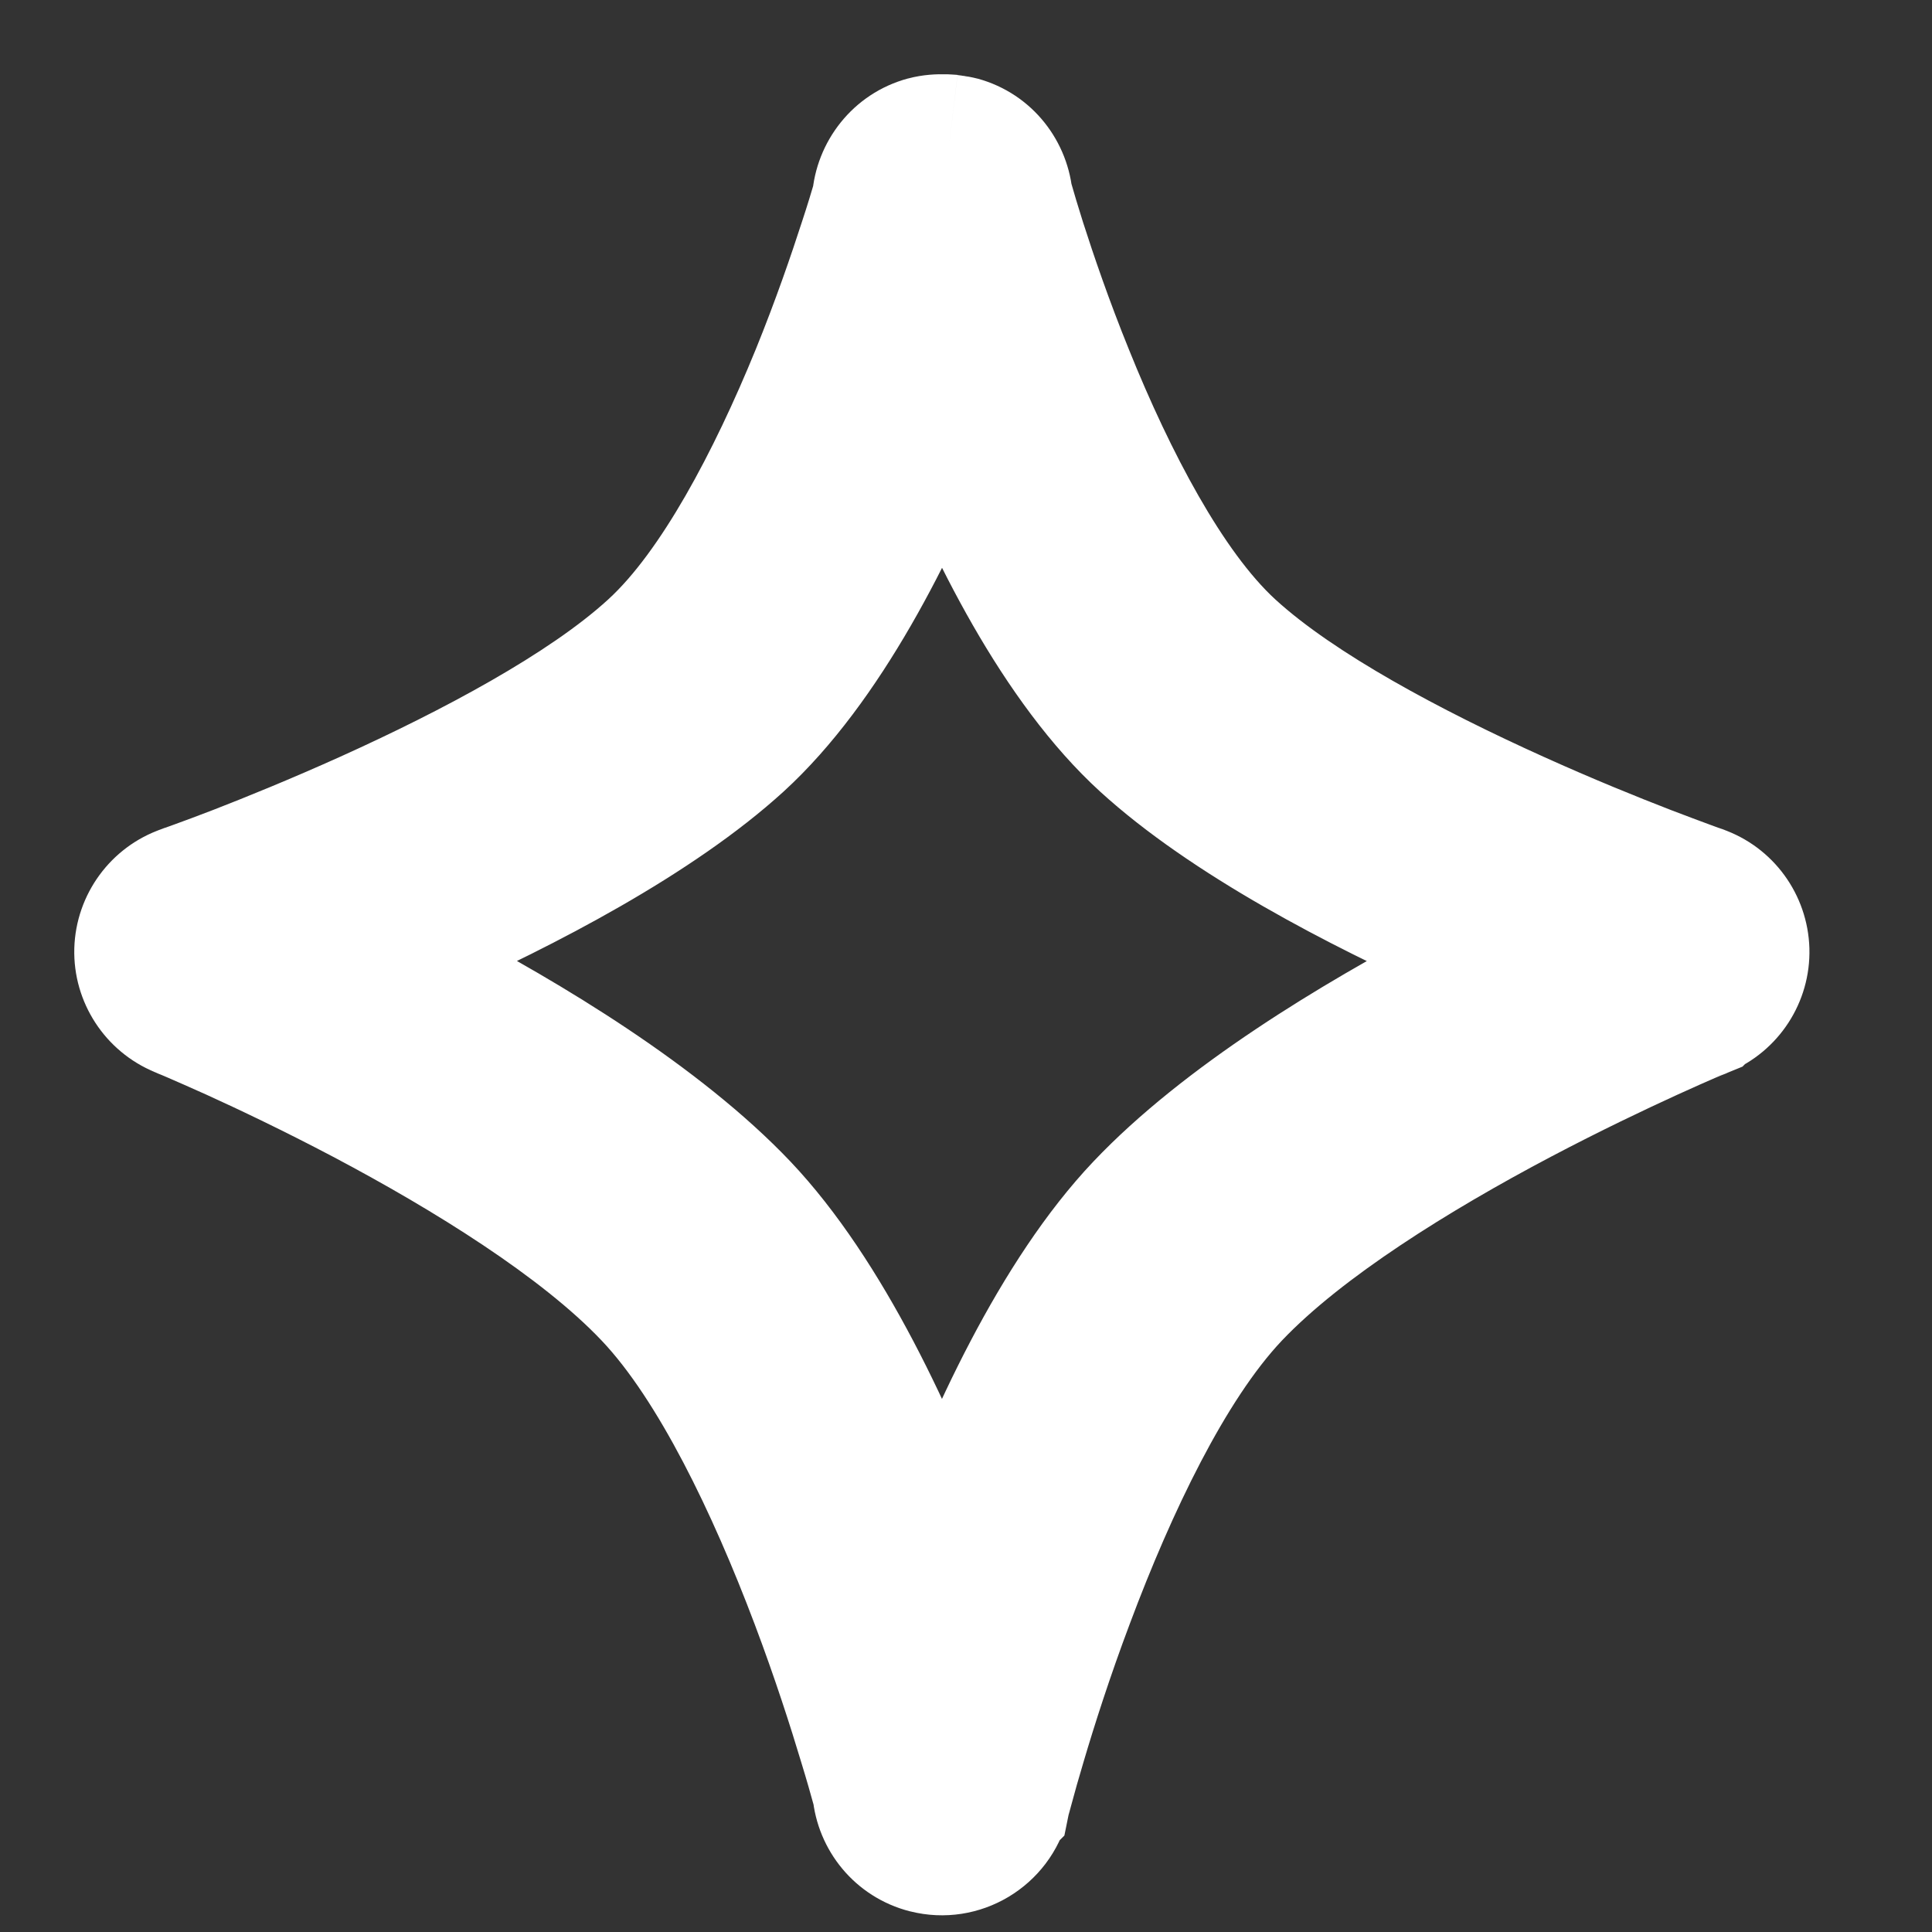 <?xml version="1.0" encoding="utf-8"?>
<svg xmlns="http://www.w3.org/2000/svg" fill="none" height="100%" overflow="visible" preserveAspectRatio="none" style="display: block;" viewBox="0 0 13 13" width="100%">
<rect x="0" y="0" width="13" height="13" fill="#333333" stroke="none"/>
<g id="Union">
<path d="M6.353 1C6.363 1 6.373 1 6.383 1.001C6.387 1.002 6.392 1.003 6.396 1.004C6.413 1.006 6.43 1.007 6.446 1.012C6.604 1.055 6.709 1.193 6.72 1.347C6.722 1.355 6.725 1.363 6.728 1.372C6.746 1.436 6.774 1.53 6.811 1.646C6.884 1.877 6.993 2.194 7.132 2.538C7.417 3.246 7.806 4.002 8.245 4.403C8.705 4.823 9.483 5.234 10.181 5.548C10.523 5.702 10.835 5.828 11.062 5.916C11.174 5.96 11.265 5.994 11.328 6.017C11.359 6.028 11.384 6.037 11.4 6.043C11.408 6.046 11.414 6.047 11.418 6.049C11.42 6.049 11.422 6.05 11.423 6.051H11.424C11.571 6.102 11.67 6.239 11.675 6.395C11.679 6.55 11.586 6.693 11.442 6.752L11.441 6.753C11.441 6.753 11.439 6.753 11.438 6.754C11.434 6.755 11.428 6.758 11.42 6.762C11.404 6.768 11.379 6.779 11.348 6.792C11.285 6.819 11.194 6.859 11.082 6.91C10.856 7.013 10.544 7.161 10.202 7.342C9.507 7.709 8.726 8.188 8.264 8.676C7.812 9.152 7.42 9.987 7.135 10.748C6.995 11.12 6.886 11.462 6.812 11.709C6.776 11.832 6.748 11.932 6.729 12.001C6.72 12.035 6.713 12.062 6.708 12.079C6.706 12.088 6.704 12.094 6.703 12.099C6.703 12.101 6.702 12.102 6.702 12.104L6.701 12.104C6.65 12.305 6.447 12.427 6.246 12.376C6.088 12.336 5.98 12.201 5.966 12.047C5.963 12.036 5.96 12.023 5.956 12.009C5.937 11.94 5.908 11.839 5.871 11.716C5.796 11.468 5.687 11.126 5.546 10.753C5.258 9.99 4.863 9.152 4.411 8.676C3.948 8.188 3.169 7.708 2.474 7.341C2.132 7.16 1.82 7.013 1.594 6.91C1.481 6.859 1.39 6.819 1.327 6.792C1.296 6.779 1.272 6.768 1.256 6.762C1.248 6.758 1.241 6.755 1.237 6.754C1.236 6.753 1.234 6.752 1.233 6.752H1.232C1.089 6.693 0.996 6.55 1 6.395C1.004 6.239 1.105 6.102 1.252 6.051H1.253C1.254 6.05 1.255 6.049 1.257 6.049C1.261 6.047 1.267 6.045 1.275 6.042C1.291 6.036 1.316 6.028 1.347 6.017C1.409 5.994 1.501 5.96 1.614 5.916C1.84 5.829 2.152 5.702 2.494 5.548C3.192 5.234 3.971 4.822 4.431 4.402C4.87 4 5.261 3.245 5.549 2.537C5.689 2.193 5.798 1.875 5.873 1.644C5.91 1.528 5.939 1.435 5.958 1.371C5.96 1.363 5.962 1.355 5.964 1.348C5.975 1.192 6.082 1.053 6.24 1.011C6.278 1.001 6.316 0.999 6.353 1ZM6.243 2.82C5.953 3.534 5.511 4.431 4.937 4.956C4.381 5.463 3.506 5.915 2.803 6.231C2.64 6.305 2.484 6.372 2.34 6.432C2.489 6.505 2.653 6.588 2.823 6.678C3.527 7.049 4.402 7.576 4.955 8.159C5.519 8.754 5.957 9.718 6.247 10.488C6.28 10.576 6.31 10.664 6.34 10.748C6.37 10.663 6.399 10.575 6.433 10.485C6.721 9.717 7.156 8.755 7.72 8.16C8.273 7.577 9.148 7.05 9.853 6.679C10.024 6.588 10.187 6.506 10.337 6.433C10.193 6.373 10.036 6.306 9.873 6.232C9.17 5.916 8.294 5.464 7.739 4.957C7.164 4.431 6.724 3.533 6.437 2.819C6.402 2.733 6.371 2.648 6.34 2.565C6.308 2.648 6.278 2.734 6.243 2.82Z" fill="white"/>
<path d="M6.353 1L6.333 1.5L6.346 1.5L6.353 1ZM6.383 1.001L6.443 0.504L6.43 0.503L6.383 1.001ZM6.396 1.004L6.318 1.498L6.331 1.5L6.396 1.004ZM6.446 1.012L6.578 0.529L6.577 0.529L6.446 1.012ZM6.72 1.347L6.221 1.382L6.225 1.436L6.24 1.488L6.72 1.347ZM6.728 1.372L7.208 1.232L7.208 1.232L6.728 1.372ZM6.811 1.646L6.334 1.797L6.334 1.797L6.811 1.646ZM7.132 2.538L6.668 2.725L6.668 2.725L7.132 2.538ZM8.245 4.403L7.908 4.772L7.908 4.773L8.245 4.403ZM10.181 5.548L9.975 6.004L9.975 6.004L10.181 5.548ZM11.062 5.916L10.881 6.382L10.881 6.382L11.062 5.916ZM11.328 6.017L11.156 6.486L11.156 6.486L11.328 6.017ZM11.4 6.043L11.232 6.514L11.233 6.514L11.4 6.043ZM11.418 6.049L11.584 5.577L11.583 5.577L11.418 6.049ZM11.423 6.051L11.247 6.519L11.332 6.551H11.423V6.051ZM11.424 6.051L11.588 5.579L11.508 5.551H11.424V6.051ZM11.675 6.395L12.175 6.381L12.175 6.38L11.675 6.395ZM11.442 6.752L11.252 6.29L11.16 6.328L11.089 6.398L11.442 6.752ZM11.441 6.753L11.632 7.215L11.725 7.177L11.795 7.106L11.441 6.753ZM11.438 6.754L11.254 6.289L11.246 6.292L11.438 6.754ZM11.42 6.762L11.614 7.223L11.614 7.223L11.42 6.762ZM11.348 6.792L11.15 6.333L11.15 6.333L11.348 6.792ZM11.082 6.91L10.875 6.455L10.875 6.455L11.082 6.91ZM10.202 7.342L9.969 6.9L9.969 6.9L10.202 7.342ZM8.264 8.676L7.901 8.332L7.901 8.332L8.264 8.676ZM7.135 10.748L6.667 10.573L6.667 10.573L7.135 10.748ZM6.812 11.709L6.333 11.566L6.333 11.566L6.812 11.709ZM6.729 12.001L6.247 11.869L6.247 11.869L6.729 12.001ZM6.708 12.079L6.224 11.952L6.224 11.952L6.708 12.079ZM6.703 12.099L7.187 12.223L7.188 12.222L6.703 12.099ZM6.702 12.104L7.056 12.457L7.162 12.351L7.192 12.203L6.702 12.104ZM6.701 12.104L6.348 11.751L6.25 11.848L6.217 11.982L6.701 12.104ZM6.246 12.376L6.123 12.861L6.124 12.861L6.246 12.376ZM5.966 12.047L6.464 12.002L6.46 11.957L6.448 11.914L5.966 12.047ZM5.956 12.009L6.438 11.876L6.438 11.876L5.956 12.009ZM5.871 11.716L6.35 11.571L6.35 11.571L5.871 11.716ZM5.546 10.753L6.014 10.576L6.014 10.576L5.546 10.753ZM4.411 8.676L4.774 8.332L4.774 8.332L4.411 8.676ZM2.474 7.341L2.707 6.899L2.707 6.899L2.474 7.341ZM1.594 6.91L1.801 6.455L1.801 6.455L1.594 6.91ZM1.327 6.792L1.525 6.333L1.525 6.333L1.327 6.792ZM1.256 6.762L1.062 7.223L1.062 7.223L1.256 6.762ZM1.237 6.754L1.032 7.21L1.039 7.213L1.046 7.216L1.237 6.754ZM1.233 6.752L1.424 6.29L1.333 6.252H1.233V6.752ZM1.232 6.752L1.042 7.214L1.133 7.252H1.232V6.752ZM1 6.395L0.5 6.38L0.5 6.381L1 6.395ZM1.252 6.051V5.551H1.167L1.087 5.579L1.252 6.051ZM1.253 6.051V6.551H1.338L1.418 6.523L1.253 6.051ZM1.257 6.049L1.091 5.577L1.081 5.581L1.257 6.049ZM1.275 6.042L1.108 5.571L1.107 5.571L1.275 6.042ZM1.347 6.017L1.518 6.486L1.518 6.486L1.347 6.017ZM1.614 5.916L1.795 6.382L1.795 6.382L1.614 5.916ZM2.494 5.548L2.699 6.004L2.7 6.004L2.494 5.548ZM4.431 4.402L4.768 4.771L4.768 4.771L4.431 4.402ZM5.549 2.537L6.012 2.726L6.012 2.726L5.549 2.537ZM5.873 1.644L6.349 1.797L6.349 1.797L5.873 1.644ZM5.958 1.371L6.438 1.513L6.438 1.513L5.958 1.371ZM5.964 1.348L6.443 1.489L6.459 1.437L6.463 1.382L5.964 1.348ZM6.24 1.011L6.111 0.528L6.11 0.528L6.24 1.011ZM6.243 2.82L6.706 3.009L6.706 3.009L6.243 2.82ZM4.937 4.956L5.274 5.325L5.274 5.325L4.937 4.956ZM2.803 6.231L3.008 6.687L3.008 6.687L2.803 6.231ZM2.34 6.432L2.147 5.97L1.127 6.396L2.121 6.881L2.34 6.432ZM2.823 6.678L3.057 6.236L3.057 6.235L2.823 6.678ZM4.955 8.159L5.318 7.815L5.318 7.815L4.955 8.159ZM6.247 10.488L6.715 10.312L6.715 10.312L6.247 10.488ZM6.34 10.748L5.869 10.916L6.342 12.242L6.811 10.915L6.34 10.748ZM6.433 10.485L5.964 10.31L5.964 10.31L6.433 10.485ZM7.72 8.16L7.357 7.816L7.357 7.816L7.72 8.16ZM9.853 6.679L9.619 6.236L9.619 6.236L9.853 6.679ZM10.337 6.433L10.556 6.882L11.55 6.397L10.529 5.971L10.337 6.433ZM9.873 6.232L9.668 6.688L9.668 6.688L9.873 6.232ZM7.739 4.957L7.402 5.326L7.402 5.326L7.739 4.957ZM6.437 2.819L5.973 3.006L5.973 3.006L6.437 2.819ZM6.34 2.565L6.808 2.389L6.343 1.159L5.873 2.387L6.34 2.565ZM6.353 1L6.346 1.5C6.35 1.5 6.354 1.5 6.356 1.5C6.358 1.5 6.358 1.5 6.357 1.5C6.356 1.5 6.347 1.5 6.336 1.499L6.383 1.001L6.43 0.503C6.408 0.501 6.39 0.501 6.378 0.5C6.373 0.5 6.368 0.5 6.365 0.5C6.361 0.5 6.36 0.5 6.359 0.5L6.353 1ZM6.383 1.001L6.322 1.497C6.305 1.495 6.29 1.492 6.282 1.491C6.277 1.49 6.274 1.489 6.271 1.488C6.269 1.488 6.268 1.487 6.268 1.487C6.268 1.487 6.268 1.487 6.268 1.487C6.268 1.487 6.268 1.487 6.268 1.487C6.268 1.487 6.268 1.487 6.268 1.487C6.269 1.487 6.269 1.488 6.27 1.488C6.272 1.488 6.275 1.489 6.279 1.49C6.287 1.492 6.301 1.495 6.318 1.498L6.396 1.004L6.475 0.51C6.49 0.512 6.501 0.515 6.507 0.516C6.51 0.517 6.512 0.518 6.512 0.518C6.513 0.518 6.513 0.518 6.513 0.518C6.513 0.518 6.513 0.518 6.513 0.518C6.512 0.518 6.512 0.518 6.512 0.518C6.51 0.517 6.501 0.515 6.491 0.513C6.48 0.51 6.463 0.507 6.443 0.505L6.383 1.001ZM6.396 1.004L6.331 1.5C6.339 1.501 6.348 1.502 6.351 1.502C6.356 1.503 6.356 1.503 6.355 1.502C6.354 1.502 6.349 1.502 6.343 1.501C6.336 1.499 6.327 1.497 6.315 1.494L6.446 1.012L6.577 0.529C6.539 0.519 6.506 0.514 6.488 0.511C6.479 0.51 6.471 0.509 6.467 0.509C6.462 0.508 6.462 0.508 6.462 0.508L6.396 1.004ZM6.446 1.012L6.315 1.494C6.257 1.478 6.224 1.429 6.221 1.382L6.72 1.347L7.218 1.311C7.193 0.956 6.951 0.631 6.578 0.529L6.446 1.012ZM6.72 1.347L6.24 1.488C6.242 1.494 6.243 1.498 6.244 1.501C6.245 1.504 6.246 1.508 6.247 1.509C6.248 1.513 6.248 1.513 6.247 1.512L6.728 1.372L7.208 1.232C7.205 1.222 7.202 1.213 7.2 1.209C7.2 1.206 7.199 1.205 7.199 1.204C7.199 1.203 7.199 1.204 7.199 1.205L6.72 1.347ZM6.728 1.372L6.247 1.512C6.267 1.577 6.295 1.676 6.334 1.797L6.811 1.646L7.287 1.494C7.252 1.384 7.226 1.295 7.208 1.232L6.728 1.372ZM6.811 1.646L6.334 1.797C6.411 2.037 6.524 2.367 6.668 2.725L7.132 2.538L7.596 2.351C7.462 2.021 7.358 1.716 7.287 1.494L6.811 1.646ZM7.132 2.538L6.668 2.725C6.955 3.437 7.378 4.288 7.908 4.772L8.245 4.403L8.582 4.034C8.234 3.715 7.879 3.054 7.596 2.351L7.132 2.538ZM8.245 4.403L7.908 4.773C8.431 5.251 9.275 5.688 9.975 6.004L10.181 5.548L10.386 5.092C9.692 4.779 8.978 4.396 8.582 4.034L8.245 4.403ZM10.181 5.548L9.975 6.004C10.328 6.163 10.649 6.292 10.881 6.382L11.062 5.916L11.242 5.45C11.022 5.365 10.718 5.242 10.386 5.092L10.181 5.548ZM11.062 5.916L10.881 6.382C10.997 6.427 11.091 6.462 11.156 6.486L11.328 6.017L11.5 5.547C11.44 5.525 11.352 5.492 11.242 5.45L11.062 5.916ZM11.328 6.017L11.156 6.486C11.184 6.496 11.214 6.507 11.232 6.514L11.4 6.043L11.568 5.572C11.555 5.567 11.534 5.56 11.5 5.547L11.328 6.017ZM11.4 6.043L11.233 6.514C11.243 6.518 11.252 6.521 11.257 6.522C11.258 6.523 11.259 6.523 11.259 6.523C11.26 6.523 11.26 6.523 11.26 6.523C11.26 6.523 11.259 6.523 11.258 6.523C11.257 6.522 11.255 6.522 11.253 6.521L11.418 6.049L11.583 5.577C11.577 5.575 11.571 5.573 11.569 5.572C11.568 5.572 11.567 5.571 11.566 5.571C11.565 5.571 11.565 5.571 11.564 5.571C11.563 5.57 11.565 5.571 11.568 5.572L11.4 6.043ZM11.418 6.049L11.252 6.52C11.245 6.518 11.239 6.516 11.236 6.514C11.232 6.513 11.229 6.512 11.229 6.512C11.228 6.511 11.228 6.511 11.228 6.511C11.228 6.511 11.228 6.511 11.229 6.511C11.229 6.512 11.229 6.512 11.23 6.512C11.231 6.512 11.233 6.513 11.235 6.514C11.237 6.515 11.242 6.517 11.247 6.519L11.423 6.051L11.598 5.583C11.604 5.585 11.608 5.586 11.61 5.587C11.612 5.588 11.614 5.589 11.614 5.589C11.615 5.589 11.615 5.589 11.615 5.589C11.615 5.589 11.614 5.589 11.613 5.588C11.611 5.588 11.608 5.586 11.603 5.584C11.599 5.583 11.592 5.58 11.584 5.577L11.418 6.049ZM11.423 6.051V6.551H11.424V6.051V5.551H11.423V6.051ZM11.424 6.051L11.259 6.523C11.208 6.505 11.177 6.459 11.175 6.409L11.675 6.395L12.175 6.38C12.164 6.019 11.933 5.699 11.588 5.579L11.424 6.051ZM11.675 6.395L11.175 6.408C11.174 6.356 11.204 6.309 11.252 6.29L11.442 6.752L11.633 7.214C11.969 7.076 12.185 6.744 12.175 6.381L11.675 6.395ZM11.442 6.752L11.089 6.398L11.088 6.399L11.441 6.753L11.795 7.106L11.796 7.106L11.442 6.752ZM11.441 6.753L11.25 6.291C11.273 6.281 11.293 6.275 11.306 6.272C11.32 6.268 11.331 6.265 11.337 6.264C11.344 6.263 11.349 6.262 11.35 6.261C11.351 6.261 11.351 6.261 11.351 6.261C11.351 6.261 11.351 6.261 11.351 6.261C11.35 6.261 11.35 6.261 11.35 6.262C11.346 6.262 11.334 6.264 11.318 6.268C11.302 6.272 11.279 6.279 11.254 6.289L11.438 6.754L11.621 7.219C11.596 7.229 11.575 7.235 11.559 7.239C11.544 7.242 11.533 7.245 11.53 7.245C11.529 7.245 11.529 7.245 11.529 7.245C11.529 7.245 11.529 7.245 11.529 7.245C11.529 7.245 11.529 7.245 11.529 7.245C11.53 7.245 11.53 7.245 11.53 7.245C11.532 7.245 11.537 7.244 11.544 7.242C11.551 7.241 11.562 7.238 11.576 7.234C11.59 7.231 11.609 7.225 11.632 7.215L11.441 6.753ZM11.438 6.754L11.246 6.292C11.241 6.294 11.238 6.296 11.235 6.297C11.232 6.298 11.23 6.299 11.228 6.3C11.227 6.3 11.225 6.301 11.224 6.302C11.223 6.302 11.223 6.302 11.222 6.302C11.221 6.303 11.223 6.302 11.226 6.301L11.42 6.762L11.614 7.223C11.625 7.218 11.634 7.214 11.638 7.212C11.639 7.212 11.639 7.211 11.639 7.211C11.64 7.211 11.64 7.211 11.64 7.211C11.641 7.211 11.641 7.211 11.64 7.211C11.64 7.211 11.639 7.212 11.637 7.212C11.635 7.213 11.633 7.214 11.629 7.216L11.438 6.754ZM11.42 6.762L11.226 6.301C11.22 6.304 11.182 6.319 11.15 6.333L11.348 6.792L11.545 7.251C11.558 7.246 11.57 7.241 11.581 7.236C11.59 7.232 11.604 7.227 11.614 7.223L11.42 6.762ZM11.348 6.792L11.15 6.333C11.084 6.361 10.99 6.403 10.875 6.455L11.082 6.91L11.289 7.365C11.399 7.315 11.487 7.276 11.545 7.251L11.348 6.792ZM11.082 6.91L10.875 6.455C10.642 6.561 10.321 6.714 9.969 6.9L10.202 7.342L10.435 7.784C10.767 7.609 11.07 7.465 11.289 7.365L11.082 6.91ZM10.202 7.342L9.969 6.9C9.268 7.269 8.424 7.78 7.901 8.332L8.264 8.676L8.626 9.02C9.029 8.596 9.745 8.148 10.435 7.784L10.202 7.342ZM8.264 8.676L7.901 8.332C7.374 8.887 6.953 9.807 6.667 10.573L7.135 10.748L7.603 10.924C7.886 10.167 8.25 9.417 8.626 9.02L8.264 8.676ZM7.135 10.748L6.667 10.573C6.522 10.958 6.41 11.311 6.333 11.566L6.812 11.709L7.292 11.852C7.363 11.612 7.468 11.282 7.603 10.924L7.135 10.748ZM6.812 11.709L6.333 11.566C6.295 11.695 6.266 11.8 6.247 11.869L6.729 12.001L7.212 12.133C7.23 12.065 7.257 11.969 7.292 11.852L6.812 11.709ZM6.729 12.001L6.247 11.869C6.24 11.894 6.23 11.932 6.224 11.952L6.708 12.079L7.192 12.206C7.196 12.191 7.2 12.176 7.212 12.133L6.729 12.001ZM6.708 12.079L6.224 11.952C6.222 11.96 6.221 11.967 6.22 11.971C6.219 11.973 6.219 11.973 6.219 11.974C6.219 11.975 6.218 11.976 6.218 11.976C6.218 11.977 6.218 11.976 6.219 11.975L6.703 12.099L7.188 12.222C7.189 12.219 7.189 12.215 7.19 12.214C7.19 12.213 7.19 12.212 7.19 12.211C7.191 12.211 7.191 12.21 7.191 12.21C7.191 12.207 7.191 12.207 7.192 12.206L6.708 12.079ZM6.703 12.099L6.219 11.974C6.217 11.983 6.215 11.991 6.213 11.997C6.212 12.003 6.211 12.008 6.211 12.011C6.21 12.014 6.21 12.016 6.21 12.015C6.21 12.015 6.21 12.014 6.21 12.013C6.211 12.011 6.211 12.008 6.212 12.004L6.702 12.104L7.192 12.203C7.193 12.199 7.194 12.195 7.194 12.194C7.194 12.192 7.195 12.19 7.195 12.19C7.195 12.188 7.195 12.19 7.194 12.192C7.194 12.194 7.193 12.198 7.192 12.203C7.191 12.208 7.189 12.215 7.187 12.223L6.703 12.099ZM6.702 12.104L6.349 11.75L6.348 11.751L6.701 12.104L7.055 12.458L7.056 12.457L6.702 12.104ZM6.701 12.104L6.217 11.982C6.233 11.915 6.301 11.874 6.368 11.891L6.246 12.376L6.124 12.861C6.592 12.979 7.067 12.695 7.186 12.227L6.701 12.104ZM6.246 12.376L6.369 11.891C6.424 11.905 6.459 11.953 6.464 12.002L5.966 12.047L5.468 12.092C5.5 12.449 5.751 12.766 6.123 12.861L6.246 12.376ZM5.966 12.047L6.448 11.914C6.448 11.916 6.449 11.917 6.448 11.916C6.448 11.914 6.448 11.913 6.447 11.909C6.445 11.903 6.442 11.89 6.438 11.876L5.956 12.009L5.474 12.142C5.474 12.141 5.474 12.142 5.476 12.149C5.476 12.151 5.478 12.156 5.479 12.161C5.48 12.166 5.482 12.172 5.484 12.18L5.966 12.047ZM5.956 12.009L6.438 11.876C6.418 11.803 6.388 11.699 6.35 11.571L5.871 11.716L5.392 11.86C5.429 11.98 5.456 12.077 5.474 12.142L5.956 12.009ZM5.871 11.716L6.35 11.571C6.273 11.316 6.16 10.963 6.014 10.576L5.546 10.753L5.078 10.929C5.214 11.289 5.32 11.62 5.392 11.86L5.871 11.716ZM5.546 10.753L6.014 10.576C5.724 9.809 5.3 8.887 4.774 8.332L4.411 8.676L4.048 9.02C4.425 9.417 4.792 10.171 5.078 10.929L5.546 10.753ZM4.411 8.676L4.774 8.332C4.251 7.781 3.409 7.269 2.707 6.899L2.474 7.341L2.24 7.783C2.929 8.147 3.646 8.596 4.048 9.02L4.411 8.676ZM2.474 7.341L2.707 6.899C2.354 6.712 2.032 6.56 1.801 6.455L1.594 6.91L1.387 7.365C1.607 7.465 1.91 7.609 2.24 7.783L2.474 7.341ZM1.594 6.91L1.801 6.455C1.685 6.402 1.59 6.361 1.525 6.333L1.327 6.792L1.129 7.251C1.189 7.277 1.278 7.316 1.387 7.365L1.594 6.91ZM1.327 6.792L1.525 6.333C1.492 6.319 1.466 6.308 1.45 6.301L1.256 6.762L1.062 7.223C1.078 7.229 1.101 7.239 1.129 7.251L1.327 6.792ZM1.256 6.762L1.45 6.301C1.446 6.299 1.443 6.298 1.44 6.297C1.437 6.295 1.433 6.294 1.429 6.292L1.237 6.754L1.046 7.216C1.045 7.216 1.046 7.216 1.047 7.216C1.048 7.217 1.049 7.217 1.051 7.218C1.054 7.219 1.058 7.221 1.062 7.223L1.256 6.762ZM1.237 6.754L1.442 6.298C1.451 6.302 1.458 6.305 1.461 6.307C1.463 6.308 1.465 6.309 1.466 6.309C1.467 6.31 1.467 6.31 1.468 6.31C1.468 6.31 1.467 6.31 1.466 6.31C1.466 6.309 1.464 6.308 1.461 6.307C1.459 6.306 1.455 6.304 1.45 6.301C1.447 6.3 1.444 6.298 1.44 6.296C1.436 6.295 1.43 6.292 1.424 6.29L1.233 6.752L1.043 7.214C1.036 7.212 1.031 7.209 1.027 7.208C1.024 7.206 1.02 7.204 1.018 7.203C1.013 7.201 1.009 7.199 1.007 7.198C1.005 7.197 1.003 7.196 1.003 7.196C1.002 7.195 1.002 7.195 1.003 7.195C1.003 7.196 1.007 7.198 1.011 7.2C1.016 7.202 1.023 7.206 1.032 7.21L1.237 6.754ZM1.233 6.752V6.252H1.232V6.752V7.252H1.233V6.752ZM1.232 6.752L1.423 6.29C1.471 6.309 1.501 6.356 1.5 6.408L1 6.395L0.5 6.381C0.49 6.744 0.707 7.076 1.042 7.214L1.232 6.752ZM1 6.395L1.5 6.409C1.498 6.461 1.465 6.506 1.417 6.523L1.252 6.051L1.087 5.579C0.745 5.698 0.511 6.017 0.5 6.38L1 6.395ZM1.252 6.051V6.551H1.253V6.051V5.551H1.252V6.051ZM1.253 6.051L1.418 6.523C1.429 6.519 1.439 6.515 1.447 6.511C1.455 6.508 1.462 6.505 1.468 6.502C1.478 6.497 1.487 6.493 1.491 6.49C1.496 6.488 1.5 6.486 1.5 6.485C1.501 6.485 1.501 6.485 1.501 6.485C1.501 6.485 1.501 6.485 1.5 6.485C1.498 6.487 1.49 6.491 1.479 6.497C1.468 6.502 1.452 6.509 1.433 6.517L1.257 6.049L1.081 5.581C1.06 5.588 1.044 5.596 1.032 5.602C1.021 5.608 1.012 5.613 1.009 5.614C1.008 5.615 1.008 5.615 1.007 5.615C1.007 5.616 1.007 5.615 1.008 5.615C1.008 5.615 1.012 5.613 1.016 5.611C1.02 5.608 1.028 5.604 1.039 5.599C1.044 5.596 1.051 5.593 1.059 5.59C1.067 5.587 1.076 5.583 1.088 5.579L1.253 6.051ZM1.257 6.049L1.423 6.52C1.428 6.519 1.432 6.517 1.434 6.516C1.437 6.515 1.439 6.515 1.44 6.514C1.441 6.514 1.442 6.513 1.443 6.513C1.443 6.513 1.443 6.513 1.443 6.513L1.275 6.042L1.107 5.571C1.099 5.574 1.093 5.576 1.089 5.578C1.087 5.579 1.087 5.579 1.086 5.579C1.086 5.579 1.088 5.578 1.091 5.577L1.257 6.049ZM1.275 6.042L1.443 6.513C1.453 6.51 1.485 6.498 1.518 6.486L1.347 6.017L1.175 5.547C1.146 5.558 1.13 5.563 1.108 5.571L1.275 6.042ZM1.347 6.017L1.518 6.486C1.583 6.463 1.678 6.427 1.795 6.382L1.614 5.916L1.434 5.45C1.325 5.492 1.236 5.525 1.175 5.547L1.347 6.017ZM1.614 5.916L1.795 6.382C2.027 6.292 2.348 6.162 2.699 6.004L2.494 5.548L2.289 5.092C1.956 5.242 1.653 5.365 1.434 5.45L1.614 5.916ZM2.494 5.548L2.7 6.004C3.4 5.688 4.244 5.25 4.768 4.771L4.431 4.402L4.093 4.033C3.698 4.395 2.983 4.779 2.289 5.092L2.494 5.548ZM4.431 4.402L4.768 4.771C5.298 4.287 5.722 3.437 6.012 2.726L5.549 2.537L5.086 2.349C4.799 3.052 4.443 3.713 4.093 4.033L4.431 4.402ZM5.549 2.537L6.012 2.726C6.158 2.366 6.272 2.036 6.349 1.797L5.873 1.644L5.397 1.49C5.325 1.713 5.22 2.019 5.086 2.349L5.549 2.537ZM5.873 1.644L6.349 1.797C6.387 1.679 6.417 1.582 6.438 1.513L5.958 1.371L5.478 1.23C5.461 1.288 5.434 1.378 5.397 1.49L5.873 1.644ZM5.958 1.371L6.438 1.513C6.441 1.501 6.443 1.491 6.445 1.484C6.447 1.478 6.448 1.472 6.449 1.47C6.449 1.467 6.449 1.469 6.448 1.471C6.448 1.474 6.446 1.481 6.443 1.489L5.964 1.348L5.484 1.206C5.481 1.218 5.478 1.229 5.477 1.235C5.475 1.241 5.474 1.247 5.474 1.248C5.473 1.25 5.473 1.248 5.474 1.246C5.475 1.243 5.476 1.237 5.478 1.23L5.958 1.371ZM5.964 1.348L6.463 1.382C6.459 1.431 6.426 1.479 6.37 1.494L6.24 1.011L6.11 0.528C5.738 0.628 5.49 0.954 5.465 1.313L5.964 1.348ZM6.24 1.011L6.37 1.494C6.343 1.501 6.327 1.499 6.333 1.5L6.353 1L6.372 0.5C6.304 0.498 6.212 0.501 6.111 0.528L6.24 1.011ZM6.243 2.82L5.78 2.632C5.491 3.341 5.084 4.144 4.599 4.587L4.937 4.956L5.274 5.325C5.938 4.718 6.414 3.727 6.706 3.009L6.243 2.82ZM4.937 4.956L4.599 4.587C4.108 5.036 3.297 5.461 2.597 5.776L2.803 6.231L3.008 6.687C3.715 6.369 4.655 5.89 5.274 5.325L4.937 4.956ZM2.803 6.231L2.597 5.776C2.44 5.846 2.288 5.911 2.147 5.97L2.34 6.432L2.532 6.893C2.679 6.832 2.84 6.763 3.008 6.687L2.803 6.231ZM2.34 6.432L2.121 6.881C2.265 6.951 2.423 7.032 2.59 7.12L2.823 6.678L3.057 6.235C2.882 6.143 2.714 6.058 2.559 5.982L2.34 6.432ZM2.823 6.678L2.59 7.12C3.288 7.488 4.099 7.984 4.592 8.503L4.955 8.159L5.318 7.815C4.704 7.169 3.767 6.61 3.057 6.236L2.823 6.678ZM4.955 8.159L4.592 8.503C5.081 9.019 5.491 9.899 5.779 10.665L6.247 10.488L6.715 10.312C6.423 9.537 5.956 8.488 5.318 7.815L4.955 8.159ZM6.247 10.488L5.779 10.665C5.811 10.748 5.835 10.821 5.869 10.916L6.34 10.748L6.811 10.58C6.785 10.508 6.75 10.405 6.715 10.312L6.247 10.488ZM6.34 10.748L6.811 10.915C6.846 10.816 6.869 10.745 6.901 10.661L6.433 10.485L5.964 10.31C5.929 10.404 5.894 10.51 5.868 10.581L6.34 10.748ZM6.433 10.485L6.901 10.661C7.187 9.898 7.593 9.02 8.083 8.504L7.72 8.16L7.357 7.816C6.718 8.49 6.254 9.537 5.964 10.31L6.433 10.485ZM7.72 8.16L8.082 8.504C8.575 7.985 9.387 7.489 10.086 7.121L9.853 6.679L9.619 6.236C8.909 6.611 7.97 7.169 7.357 7.816L7.72 8.16ZM9.853 6.679L10.086 7.121C10.252 7.033 10.411 6.953 10.556 6.882L10.337 6.433L10.118 5.983C9.963 6.059 9.795 6.144 9.619 6.236L9.853 6.679ZM10.337 6.433L10.529 5.971C10.387 5.912 10.236 5.847 10.078 5.777L9.873 6.232L9.668 6.688C9.837 6.764 9.998 6.833 10.144 6.894L10.337 6.433ZM9.873 6.232L10.078 5.777C9.379 5.462 8.568 5.037 8.076 4.588L7.739 4.957L7.402 5.326C8.021 5.891 8.961 6.37 9.668 6.688L9.873 6.232ZM7.739 4.957L8.077 4.588C7.592 4.145 7.186 3.342 6.9 2.632L6.437 2.819L5.973 3.006C6.263 3.725 6.736 4.718 7.402 5.326L7.739 4.957ZM6.437 2.819L6.9 2.632C6.868 2.553 6.842 2.48 6.808 2.389L6.34 2.565L5.872 2.742C5.9 2.815 5.935 2.913 5.973 3.006L6.437 2.819ZM6.34 2.565L5.873 2.387C5.833 2.49 5.814 2.549 5.78 2.632L6.243 2.82L6.706 3.009C6.743 2.918 6.783 2.805 6.807 2.744L6.34 2.565Z" fill="white"/>
</g>
</svg>